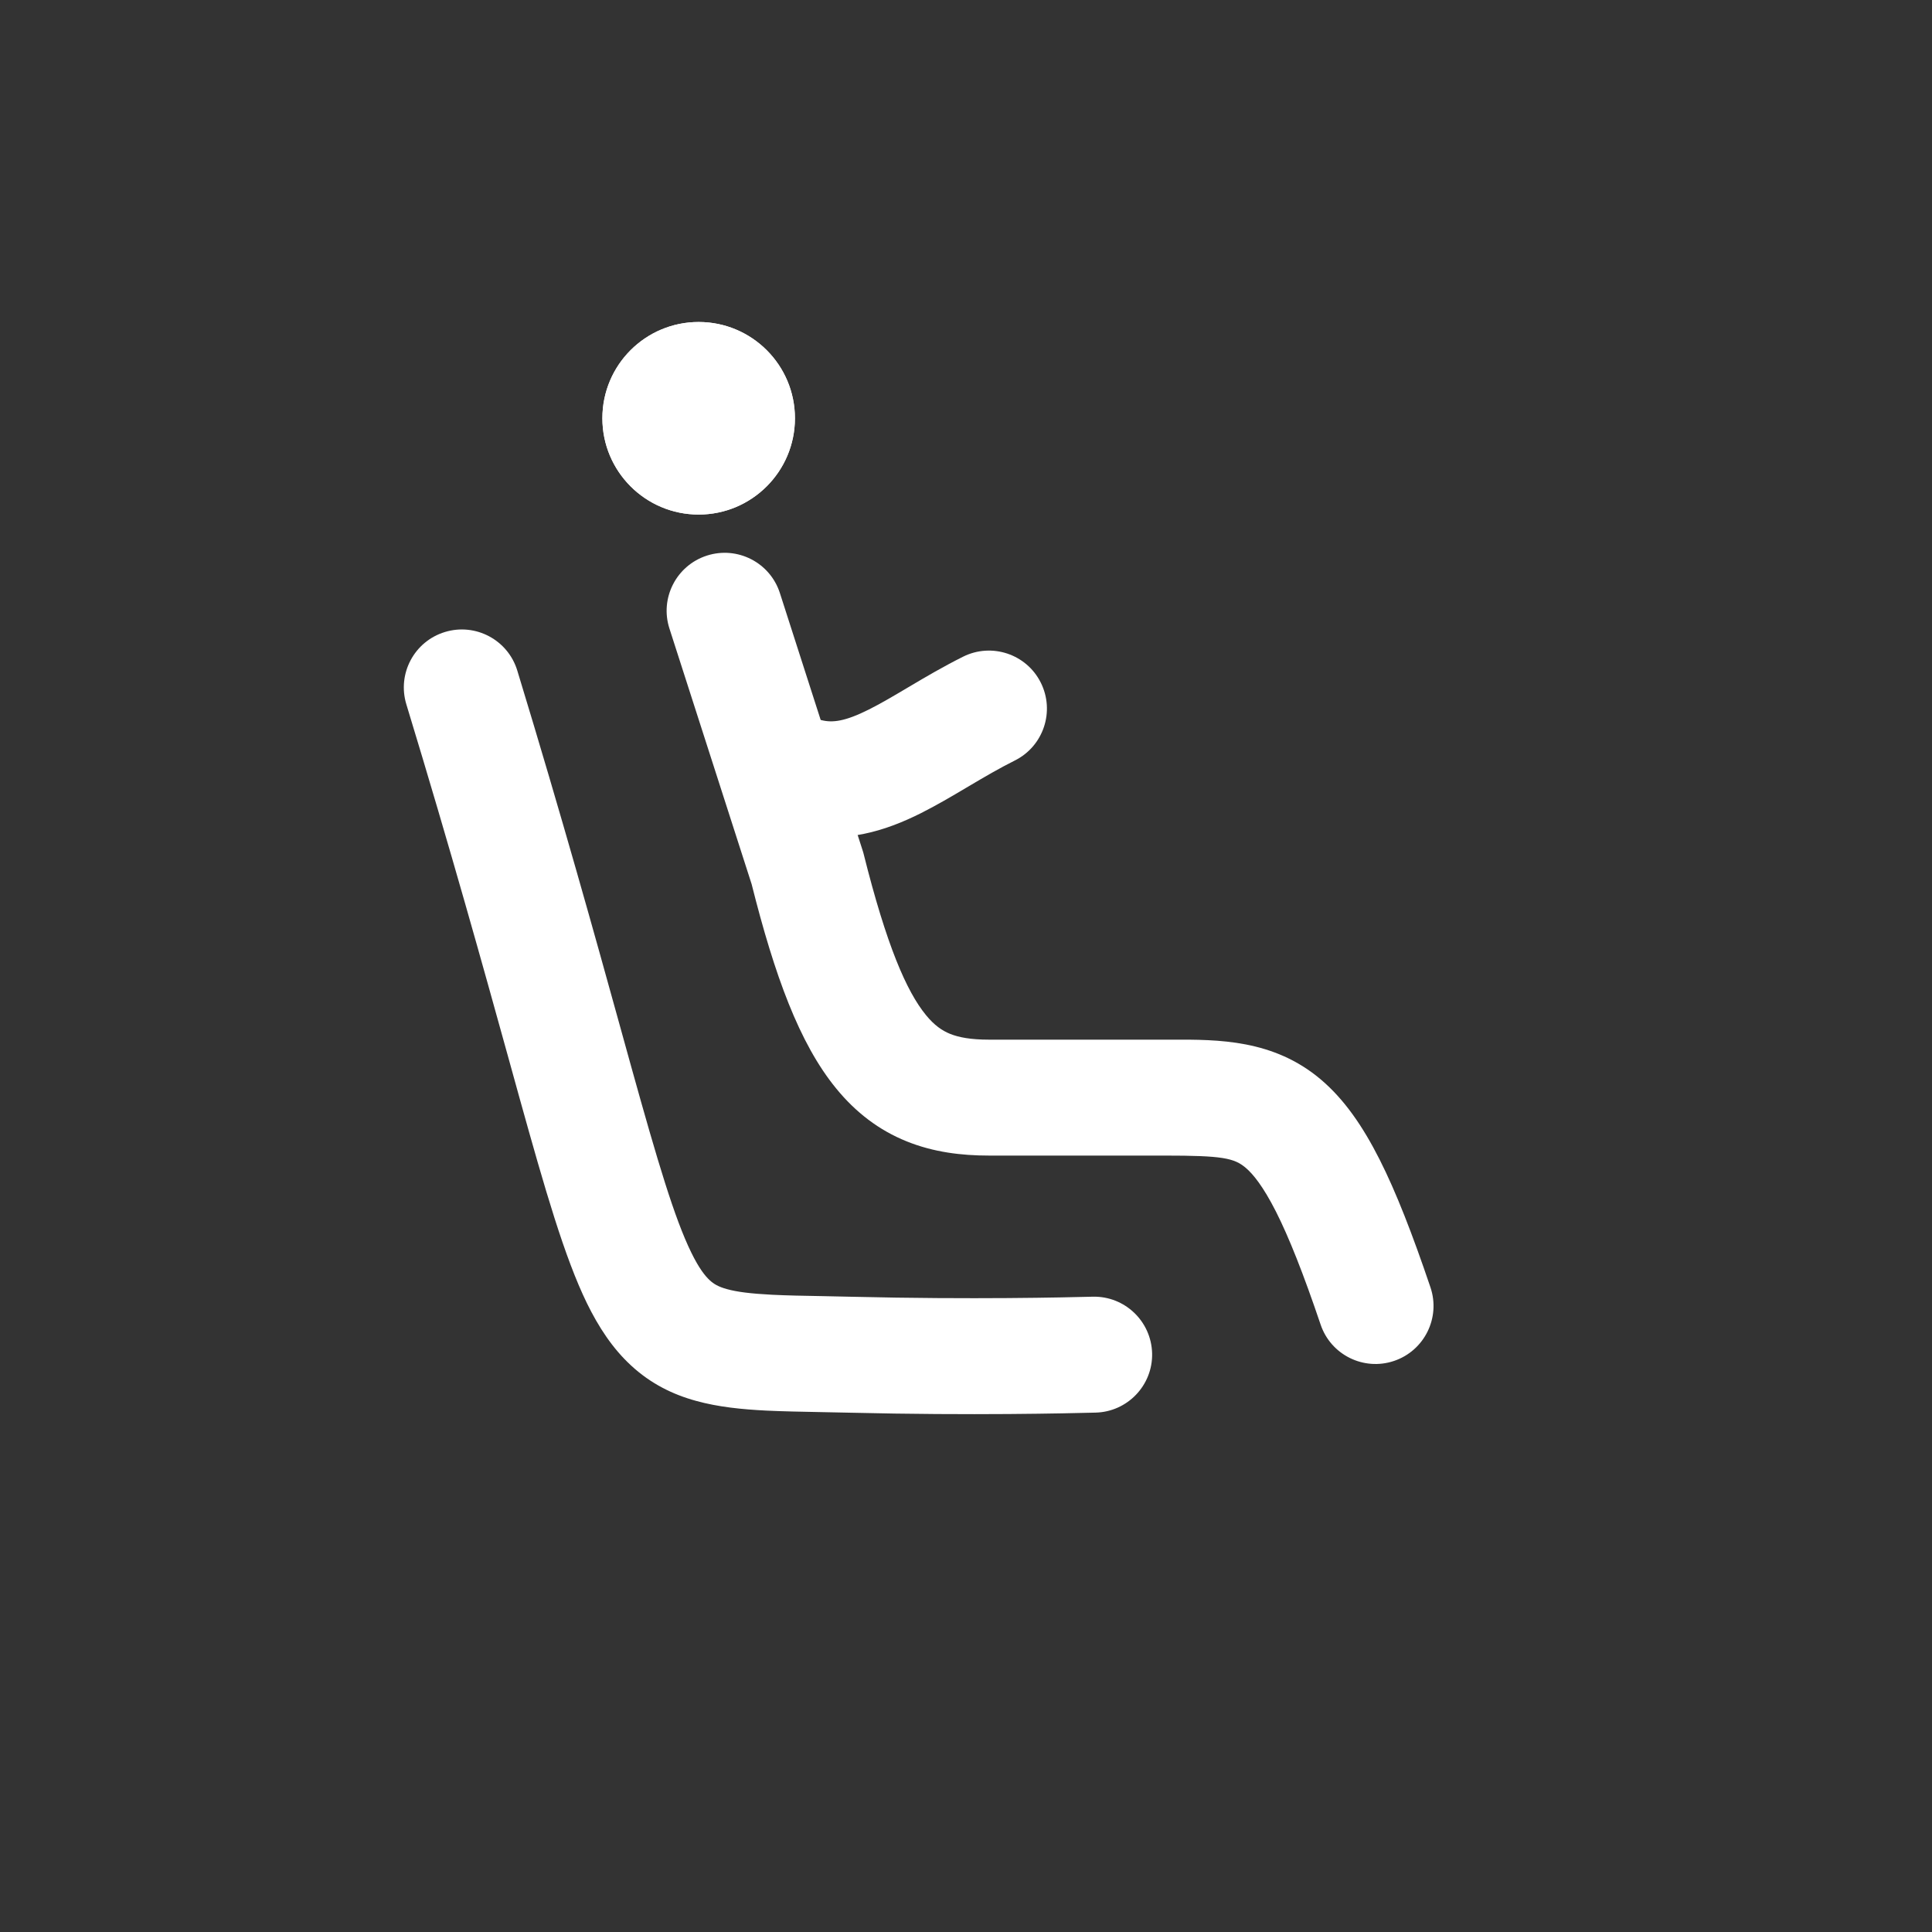 <svg width="24" height="24" viewBox="0 0 24 24" fill="none" xmlns="http://www.w3.org/2000/svg">
<rect x="0" y="0" width="24" height="24" fill="#333333" stroke="none"/>
<path fill-rule="evenodd" clip-rule="evenodd" d="M8.781 6.902C9.16 6.78 9.566 6.988 9.688 7.367L10.723 10.587L10.729 10.61C11.013 11.745 11.262 12.316 11.502 12.609C11.607 12.738 11.704 12.803 11.802 12.843C11.909 12.886 12.057 12.915 12.285 12.915H14.468C14.498 12.915 14.528 12.915 14.559 12.915C15.133 12.913 15.819 12.912 16.407 13.409C16.7 13.657 16.93 13.993 17.137 14.402C17.344 14.811 17.547 15.334 17.77 15.993C17.897 16.37 17.694 16.779 17.317 16.906C16.941 17.033 16.532 16.831 16.405 16.454C16.19 15.818 16.012 15.371 15.851 15.052C15.689 14.733 15.565 14.584 15.476 14.508C15.331 14.385 15.186 14.355 14.468 14.355H12.285C11.943 14.355 11.596 14.313 11.262 14.178C10.92 14.04 10.631 13.82 10.387 13.521C9.929 12.962 9.622 12.116 9.337 10.983L8.316 7.808C8.194 7.43 8.402 7.024 8.781 6.902Z" fill="white"/>
<path d="M9.875 5.196C9.875 5.856 9.339 6.392 8.679 6.392C8.018 6.392 7.483 5.856 7.483 5.196C7.483 4.535 8.018 4 8.679 4C9.339 4 9.875 4.535 9.875 5.196Z" fill="white"/>
<path fill-rule="evenodd" clip-rule="evenodd" d="M8.679 4.951C8.544 4.951 8.434 5.061 8.434 5.196C8.434 5.331 8.544 5.441 8.679 5.441C8.814 5.441 8.924 5.331 8.924 5.196C8.924 5.061 8.814 4.951 8.679 4.951ZM8.679 6.392C9.339 6.392 9.875 5.856 9.875 5.196C9.875 4.535 9.339 4 8.679 4C8.018 4 7.483 4.535 7.483 5.196C7.483 5.856 8.018 6.392 8.679 6.392Z" fill="white"/>
<path fill-rule="evenodd" clip-rule="evenodd" d="M12.929 8.48C13.107 8.836 12.963 9.269 12.607 9.447C12.415 9.543 12.232 9.65 12.038 9.765C12.027 9.771 12.016 9.778 12.004 9.785C11.828 9.89 11.632 10.005 11.437 10.103C11.015 10.314 10.48 10.499 9.856 10.343C9.47 10.247 9.235 9.856 9.331 9.47C9.428 9.084 9.819 8.849 10.205 8.946C10.341 8.98 10.496 8.963 10.793 8.814C10.941 8.74 11.095 8.649 11.287 8.535C11.293 8.532 11.299 8.529 11.304 8.525C11.496 8.411 11.719 8.28 11.963 8.158C12.319 7.98 12.752 8.125 12.929 8.48Z" fill="white"/>
<path fill-rule="evenodd" clip-rule="evenodd" d="M5.527 7.851C5.907 7.735 6.31 7.949 6.426 8.33C6.992 10.187 7.392 11.629 7.7 12.741C7.749 12.919 7.796 13.089 7.841 13.25C8.174 14.447 8.38 15.135 8.586 15.557C8.683 15.756 8.76 15.852 8.817 15.904C8.865 15.949 8.924 15.985 9.031 16.014C9.152 16.048 9.322 16.07 9.592 16.084C9.776 16.093 9.977 16.097 10.218 16.101C10.332 16.104 10.456 16.106 10.59 16.109C12.084 16.145 13.257 16.116 13.533 16.109C13.551 16.109 13.565 16.108 13.575 16.108C13.973 16.099 14.302 16.414 14.312 16.812C14.321 17.209 14.005 17.539 13.608 17.548C13.598 17.549 13.583 17.549 13.565 17.549C13.286 17.556 12.085 17.586 10.556 17.549C10.44 17.547 10.327 17.544 10.216 17.542C9.963 17.537 9.727 17.533 9.52 17.523C9.221 17.508 8.923 17.479 8.646 17.402C8.354 17.322 8.083 17.187 7.842 16.965C7.609 16.751 7.436 16.485 7.291 16.189C7.014 15.621 6.773 14.786 6.453 13.637C6.408 13.474 6.36 13.303 6.311 13.124C6.003 12.013 5.608 10.589 5.048 8.75C4.932 8.369 5.146 7.967 5.527 7.851Z" fill="white"/>
</svg>
